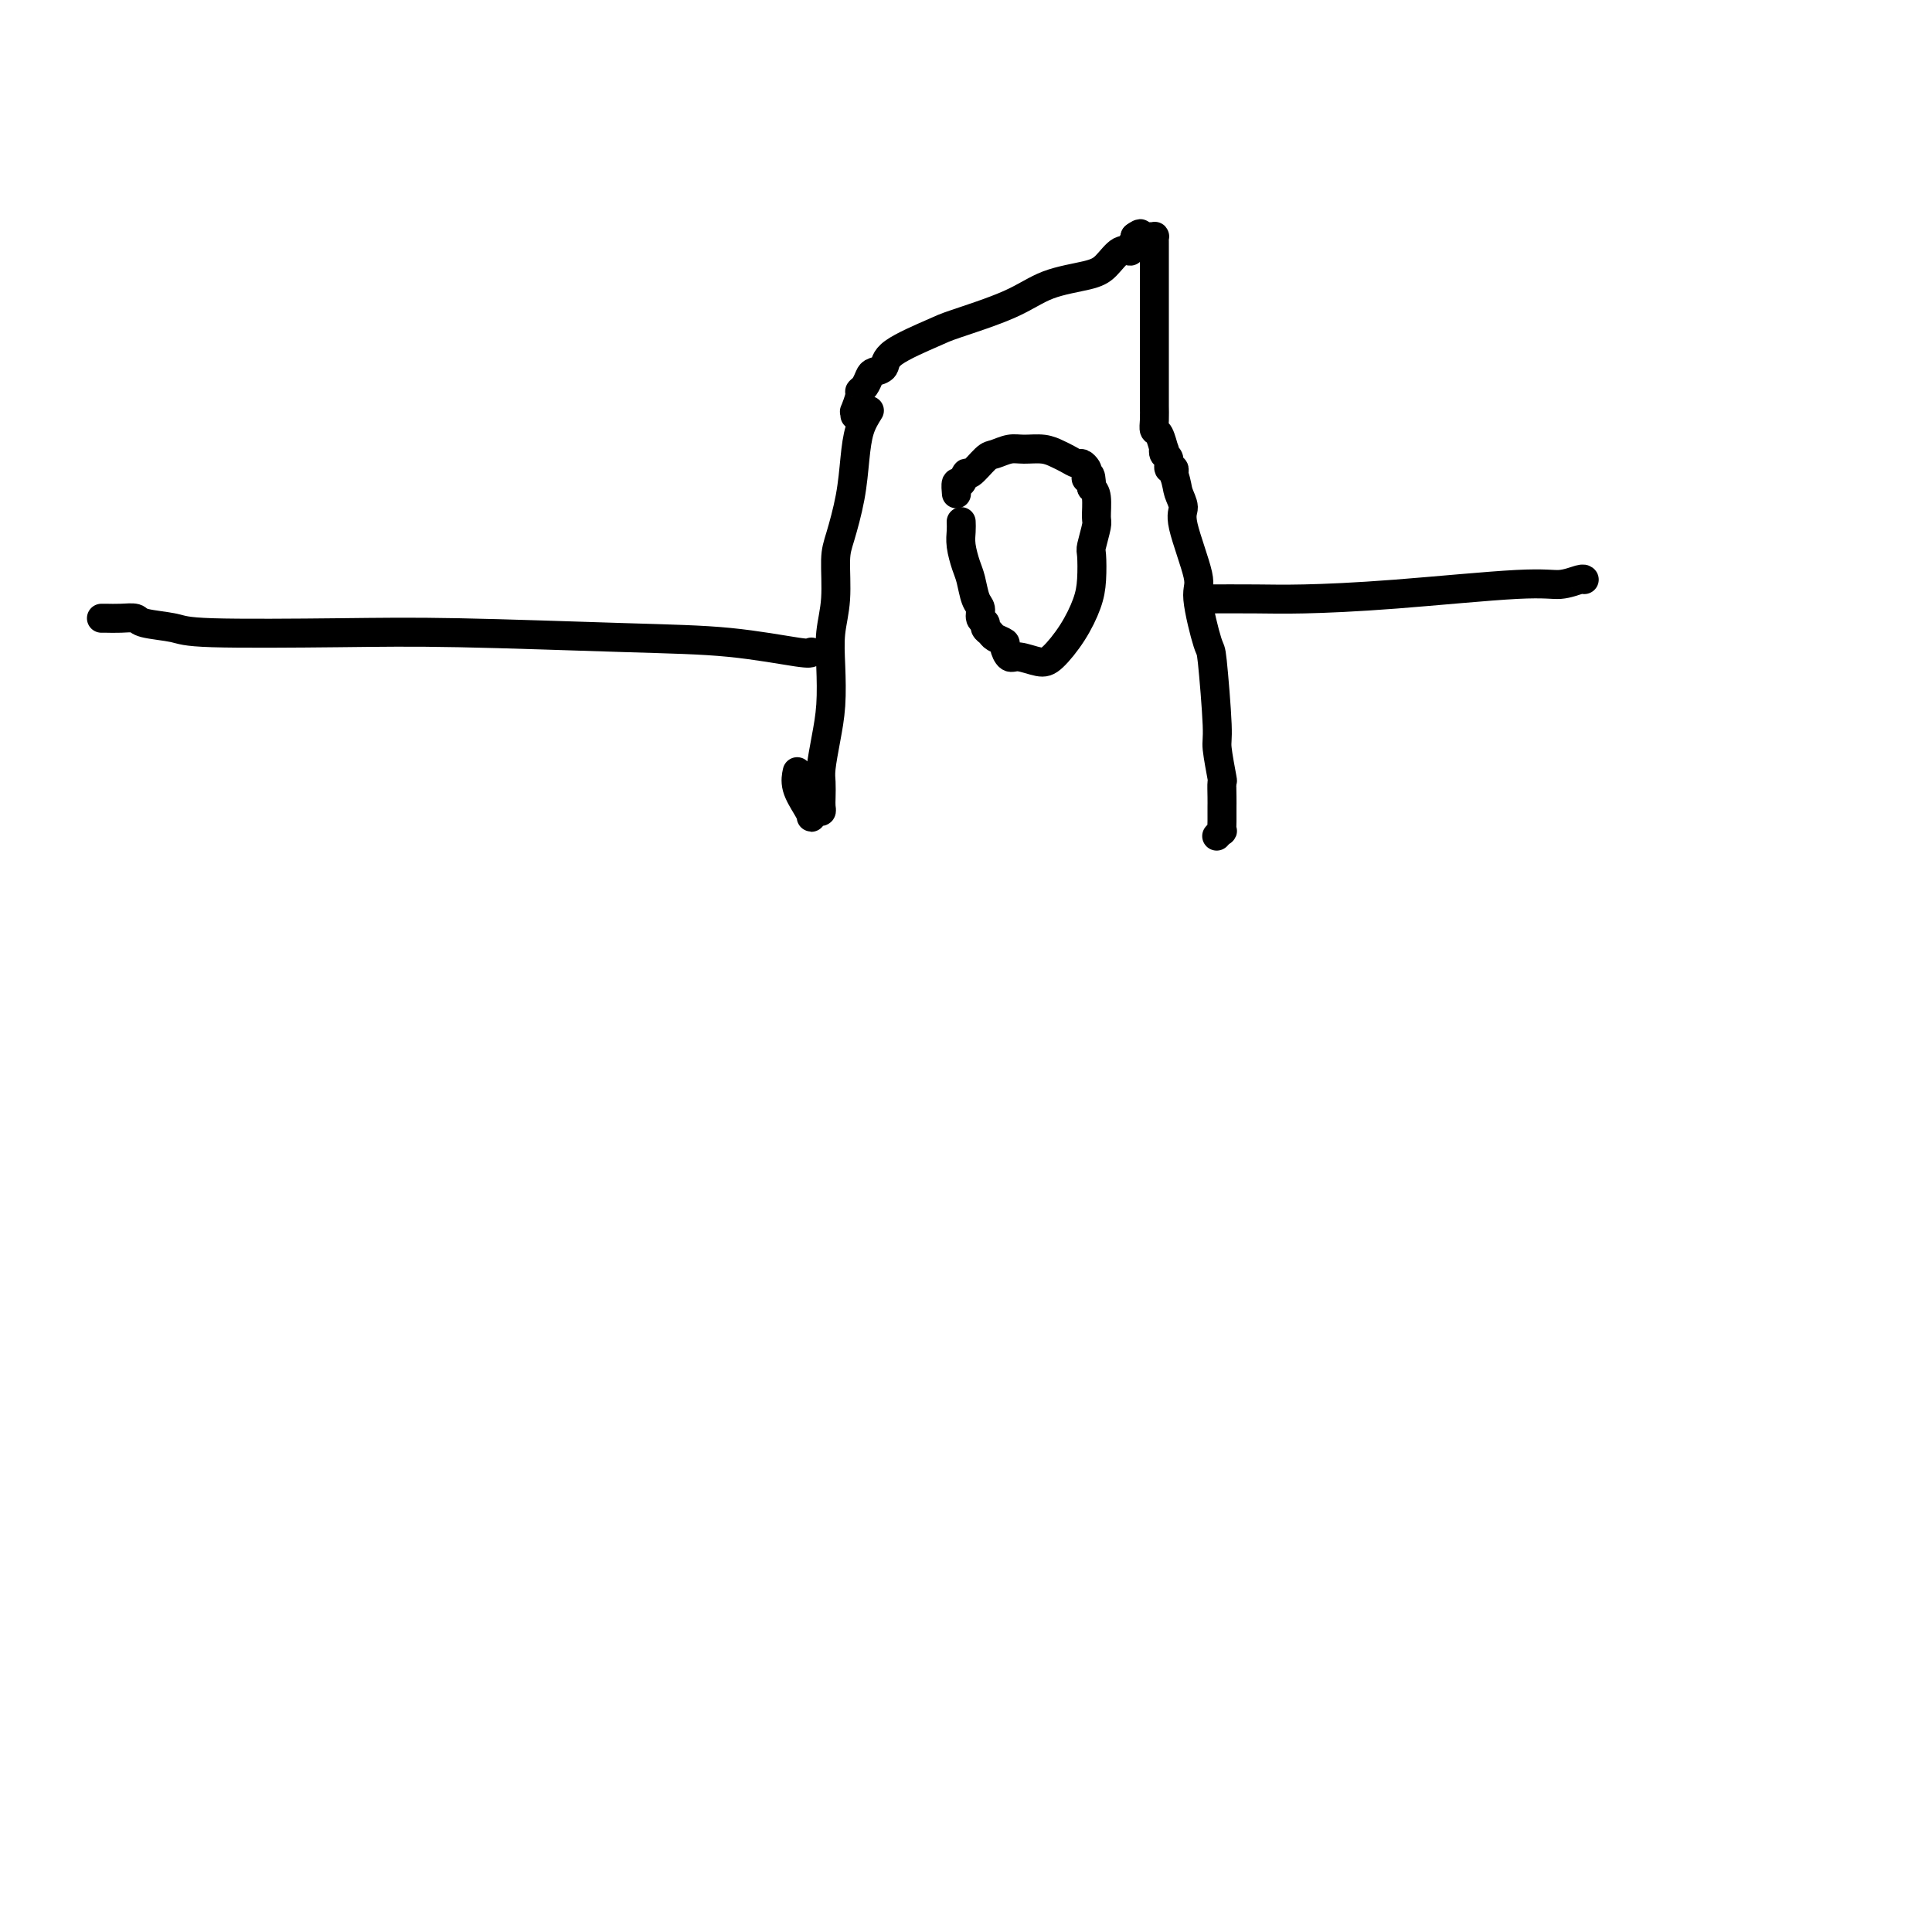 <svg viewBox='0 0 400 400' version='1.1' xmlns='http://www.w3.org/2000/svg' xmlns:xlink='http://www.w3.org/1999/xlink'><g fill='none' stroke='#000000' stroke-width='6' stroke-linecap='round' stroke-linejoin='round'><path d='M180,85c-0.748,1.196 -1.497,2.392 -2,4c-0.503,1.608 -0.761,3.629 -1,6c-0.239,2.371 -0.460,5.094 -1,8c-0.540,2.906 -1.399,5.996 -2,8c-0.601,2.004 -0.945,2.922 -1,5c-0.055,2.078 0.179,5.316 0,8c-0.179,2.684 -0.770,4.813 -1,7c-0.230,2.187 -0.100,4.433 0,7c0.100,2.567 0.171,5.454 0,8c-0.171,2.546 -0.582,4.752 -1,7c-0.418,2.248 -0.843,4.540 -1,6c-0.157,1.460 -0.045,2.089 0,3c0.045,0.911 0.022,2.104 0,3c-0.022,0.896 -0.044,1.495 0,2c0.044,0.505 0.154,0.916 0,1c-0.154,0.084 -0.571,-0.157 -1,0c-0.429,0.157 -0.872,0.714 -1,1c-0.128,0.286 0.057,0.300 0,0c-0.057,-0.300 -0.355,-0.916 -1,-2c-0.645,-1.084 -1.635,-2.638 -2,-4c-0.365,-1.362 -0.104,-2.532 0,-3c0.104,-0.468 0.052,-0.234 0,0'/><path d='M177,86c0.032,-0.507 0.064,-1.013 0,-1c-0.064,0.013 -0.224,0.547 0,0c0.224,-0.547 0.832,-2.174 1,-3c0.168,-0.826 -0.105,-0.850 0,-1c0.105,-0.150 0.589,-0.426 1,-1c0.411,-0.574 0.751,-1.446 1,-2c0.249,-0.554 0.408,-0.790 1,-1c0.592,-0.210 1.616,-0.393 2,-1c0.384,-0.607 0.129,-1.636 2,-3c1.871,-1.364 5.869,-3.062 8,-4c2.131,-0.938 2.394,-1.117 5,-2c2.606,-0.883 7.555,-2.469 11,-4c3.445,-1.531 5.386,-3.008 8,-4c2.614,-0.992 5.901,-1.498 8,-2c2.099,-0.502 3.011,-0.999 4,-2c0.989,-1.001 2.055,-2.506 3,-3c0.945,-0.494 1.769,0.022 2,0c0.231,-0.022 -0.130,-0.583 0,-1c0.130,-0.417 0.751,-0.691 1,-1c0.249,-0.309 0.124,-0.655 0,-1'/><path d='M235,49c1.710,-1.238 0.984,-0.331 1,0c0.016,0.331 0.775,0.088 1,0c0.225,-0.088 -0.083,-0.021 0,0c0.083,0.021 0.558,-0.005 1,0c0.442,0.005 0.850,0.041 1,0c0.150,-0.041 0.040,-0.159 0,0c-0.040,0.159 -0.011,0.597 0,1c0.011,0.403 0.003,0.773 0,1c-0.003,0.227 -0.001,0.311 0,1c0.001,0.689 0.000,1.983 0,3c-0.000,1.017 -0.000,1.757 0,3c0.000,1.243 0.000,2.988 0,4c-0.000,1.012 -0.000,1.289 0,2c0.000,0.711 -0.000,1.856 0,3c0.000,1.144 0.000,2.288 0,3c-0.000,0.712 -0.000,0.991 0,2c0.000,1.009 0.000,2.749 0,4c-0.000,1.251 -0.001,2.013 0,3c0.001,0.987 0.003,2.198 0,3c-0.003,0.802 -0.011,1.193 0,2c0.011,0.807 0.042,2.029 0,3c-0.042,0.971 -0.156,1.689 0,2c0.156,0.311 0.582,0.215 1,1c0.418,0.785 0.829,2.453 1,3c0.171,0.547 0.102,-0.026 0,0c-0.102,0.026 -0.238,0.652 0,1c0.238,0.348 0.848,0.419 1,1c0.152,0.581 -0.155,1.671 0,2c0.155,0.329 0.773,-0.104 1,0c0.227,0.104 0.065,0.744 0,1c-0.065,0.256 -0.032,0.128 0,0'/><path d='M243,98c0.771,2.450 0.698,3.076 1,4c0.302,0.924 0.977,2.148 1,3c0.023,0.852 -0.608,1.334 0,4c0.608,2.666 2.454,7.516 3,10c0.546,2.484 -0.209,2.600 0,5c0.209,2.400 1.380,7.082 2,9c0.620,1.918 0.688,1.072 1,4c0.312,2.928 0.868,9.631 1,13c0.132,3.369 -0.161,3.403 0,5c0.161,1.597 0.775,4.756 1,6c0.225,1.244 0.060,0.573 0,1c-0.060,0.427 -0.016,1.950 0,3c0.016,1.050 0.005,1.625 0,2c-0.005,0.375 -0.005,0.549 0,1c0.005,0.451 0.015,1.179 0,2c-0.015,0.821 -0.057,1.737 0,2c0.057,0.263 0.211,-0.125 0,0c-0.211,0.125 -0.788,0.765 -1,1c-0.212,0.235 -0.061,0.067 0,0c0.061,-0.067 0.030,-0.034 0,0'/><path d='M199,108c0.024,0.610 0.048,1.221 0,2c-0.048,0.779 -0.166,1.727 0,3c0.166,1.273 0.618,2.870 1,4c0.382,1.130 0.695,1.794 1,3c0.305,1.206 0.603,2.953 1,4c0.397,1.047 0.894,1.394 1,2c0.106,0.606 -0.180,1.472 0,2c0.180,0.528 0.827,0.719 1,1c0.173,0.281 -0.126,0.651 0,1c0.126,0.349 0.677,0.676 1,1c0.323,0.324 0.416,0.646 1,1c0.584,0.354 1.658,0.740 2,1c0.342,0.260 -0.048,0.395 0,1c0.048,0.605 0.533,1.679 1,2c0.467,0.321 0.916,-0.111 2,0c1.084,0.111 2.802,0.766 4,1c1.198,0.234 1.876,0.049 3,-1c1.124,-1.049 2.692,-2.961 4,-5c1.308,-2.039 2.354,-4.207 3,-6c0.646,-1.793 0.891,-3.213 1,-5c0.109,-1.787 0.083,-3.942 0,-5c-0.083,-1.058 -0.221,-1.018 0,-2c0.221,-0.982 0.802,-2.985 1,-4c0.198,-1.015 0.015,-1.043 0,-2c-0.015,-0.957 0.139,-2.845 0,-4c-0.139,-1.155 -0.569,-1.578 -1,-2'/><path d='M226,101c-0.068,-4.117 -0.738,-2.409 -1,-2c-0.262,0.409 -0.115,-0.482 0,-1c0.115,-0.518 0.197,-0.663 0,-1c-0.197,-0.337 -0.674,-0.865 -1,-1c-0.326,-0.135 -0.503,0.122 -1,0c-0.497,-0.122 -1.315,-0.622 -2,-1c-0.685,-0.378 -1.237,-0.634 -2,-1c-0.763,-0.366 -1.736,-0.844 -3,-1c-1.264,-0.156 -2.818,0.009 -4,0c-1.182,-0.009 -1.990,-0.190 -3,0c-1.010,0.190 -2.221,0.753 -3,1c-0.779,0.247 -1.127,0.180 -2,1c-0.873,0.820 -2.272,2.528 -3,3c-0.728,0.472 -0.783,-0.294 -1,0c-0.217,0.294 -0.594,1.646 -1,2c-0.406,0.354 -0.840,-0.289 -1,0c-0.160,0.289 -0.046,1.511 0,2c0.046,0.489 0.023,0.244 0,0'/><path d='M249,124c3.907,-0.013 7.815,-0.027 11,0c3.185,0.027 5.648,0.094 10,0c4.352,-0.094 10.592,-0.351 19,-1c8.408,-0.649 18.985,-1.691 25,-2c6.015,-0.309 7.468,0.113 9,0c1.532,-0.113 3.143,-0.762 4,-1c0.857,-0.238 0.962,-0.064 1,0c0.038,0.064 0.010,0.017 0,0c-0.010,-0.017 -0.003,-0.005 0,0c0.003,0.005 0.001,0.002 0,0'/><path d='M168,135c-0.114,0.204 -0.228,0.408 -3,0c-2.772,-0.408 -8.203,-1.429 -14,-2c-5.797,-0.571 -11.962,-0.692 -22,-1c-10.038,-0.308 -23.951,-0.803 -34,-1c-10.049,-0.197 -16.235,-0.095 -25,0c-8.765,0.095 -20.108,0.183 -26,0c-5.892,-0.183 -6.331,-0.638 -8,-1c-1.669,-0.362 -4.566,-0.633 -6,-1c-1.434,-0.367 -1.403,-0.830 -2,-1c-0.597,-0.170 -1.820,-0.045 -3,0c-1.180,0.045 -2.316,0.012 -3,0c-0.684,-0.012 -0.915,-0.003 -1,0c-0.085,0.003 -0.024,0.001 0,0c0.024,-0.001 0.012,-0.000 0,0'/></g>
</svg>